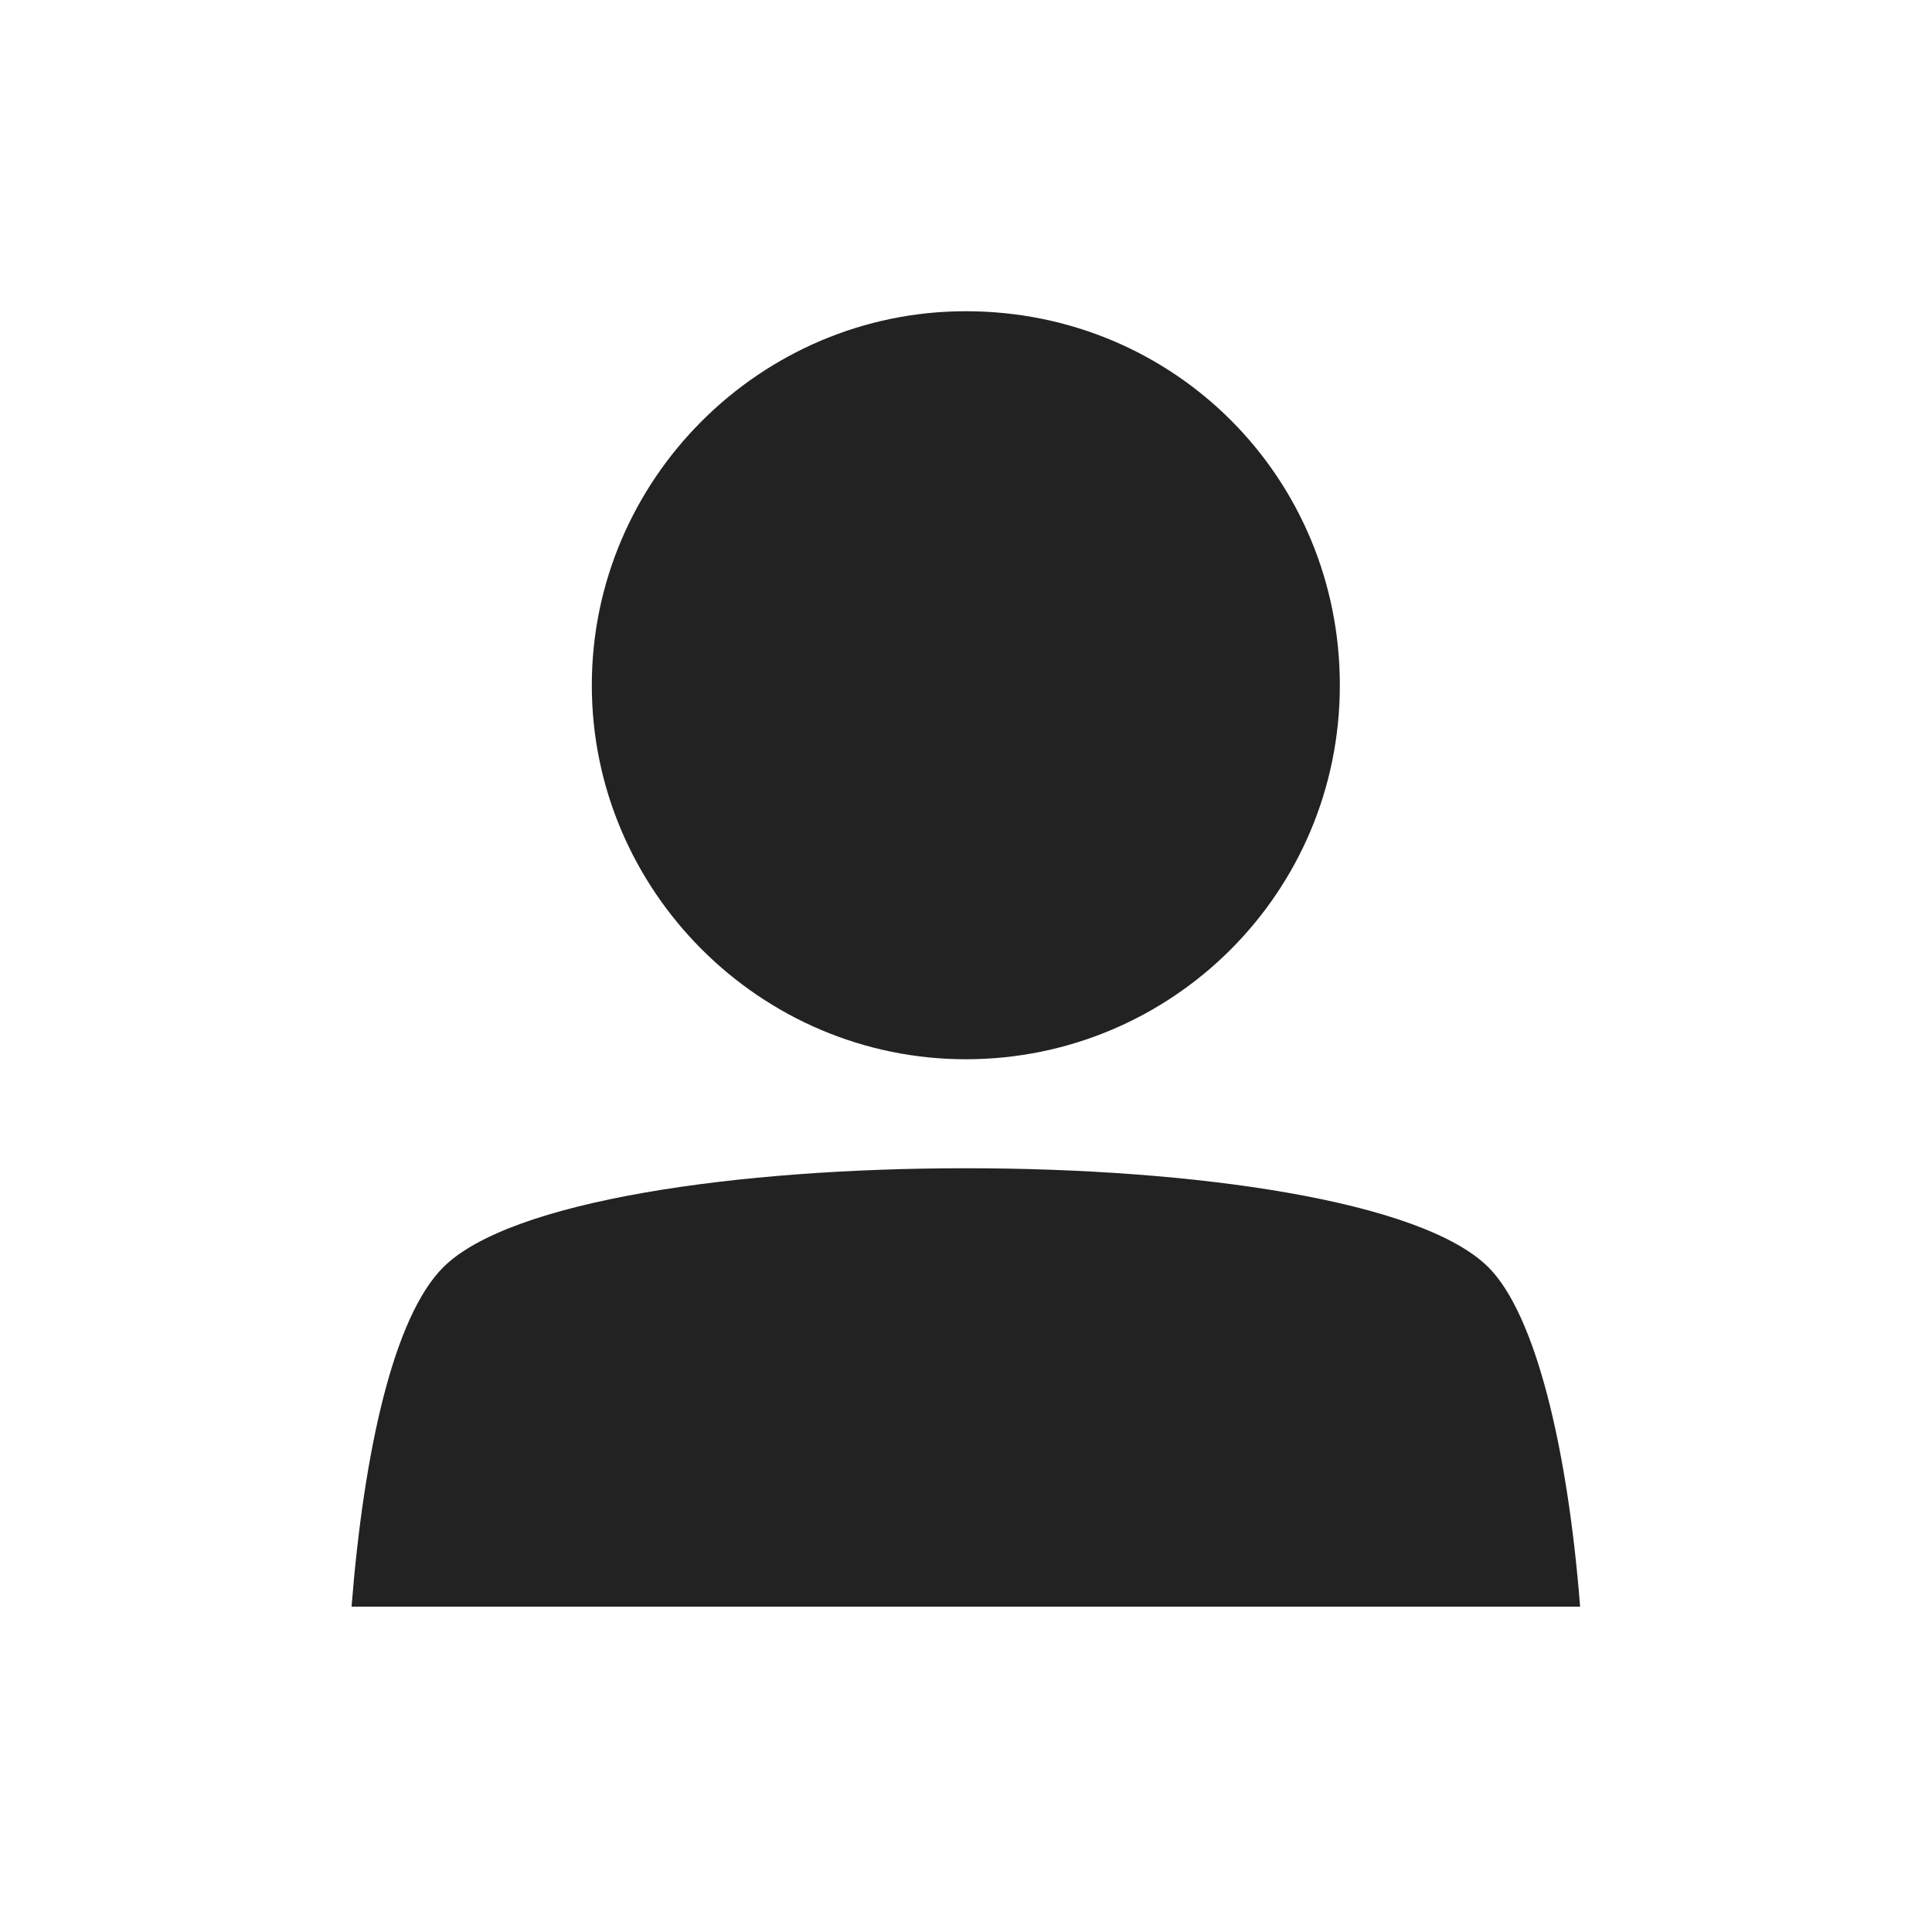 <?xml version="1.0" encoding="utf-8"?>
<!-- Generator: Adobe Illustrator 27.5.0, SVG Export Plug-In . SVG Version: 6.00 Build 0)  -->
<svg version="1.1" id="レイヤー_1" xmlns="http://www.w3.org/2000/svg" xmlns:xlink="http://www.w3.org/1999/xlink" x="0px"
	 y="0px" viewBox="0 0 78 78" style="enable-background:new 0 0 78 78;" xml:space="preserve">
<style type="text/css">
	.st0{fill:none;}
	.st1{fill:#222222;}
</style>
<g id="Lock">
</g>
<g id="レイヤー_3">
</g>
<g id="_x31_">
</g>
<g id="レイヤー_4">
</g>
<g id="レイヤー_5">
</g>
<g id="レイヤー_6">
</g>
<g id="レイヤー_7">
</g>
<g id="レイヤー_9">
</g>
<g id="レイヤー_10">
</g>
<g id="レイヤー_11">
</g>
<g id="レイヤー_12">
</g>
<g id="グループ_486" transform="translate(-349.145 -66.267)">
	<g id="グループ_442" transform="translate(349.279 66.401)">
		<rect id="長方形_841" x="-0.1" y="-0.1" class="st0" width="78" height="78"/>
	</g>
</g>
<g id="グループ_420" transform="translate(88.093 2.365)">
	<g>
		<g id="グループ_419" transform="translate(0 0)">
			<path id="パス_309" class="st1" d="M-49.1,10.2c-8.3,0-15.1,6.8-15.1,15.1s6.8,15.1,15.1,15.1S-34,33.7-34,25.3
				S-40.7,10.2-49.1,10.2C-49.1,10.2-49.1,10.2-49.1,10.2 M-49.1,44.8c-9.2,0-18.4,1.3-21.1,4c-2,2-3.2,7.4-3.7,13.7h49.6
				c-0.5-6.4-1.8-11.8-3.7-13.7C-30.7,46.1-39.9,44.8-49.1,44.8"/>
		</g>
	</g>
</g>
</svg>
